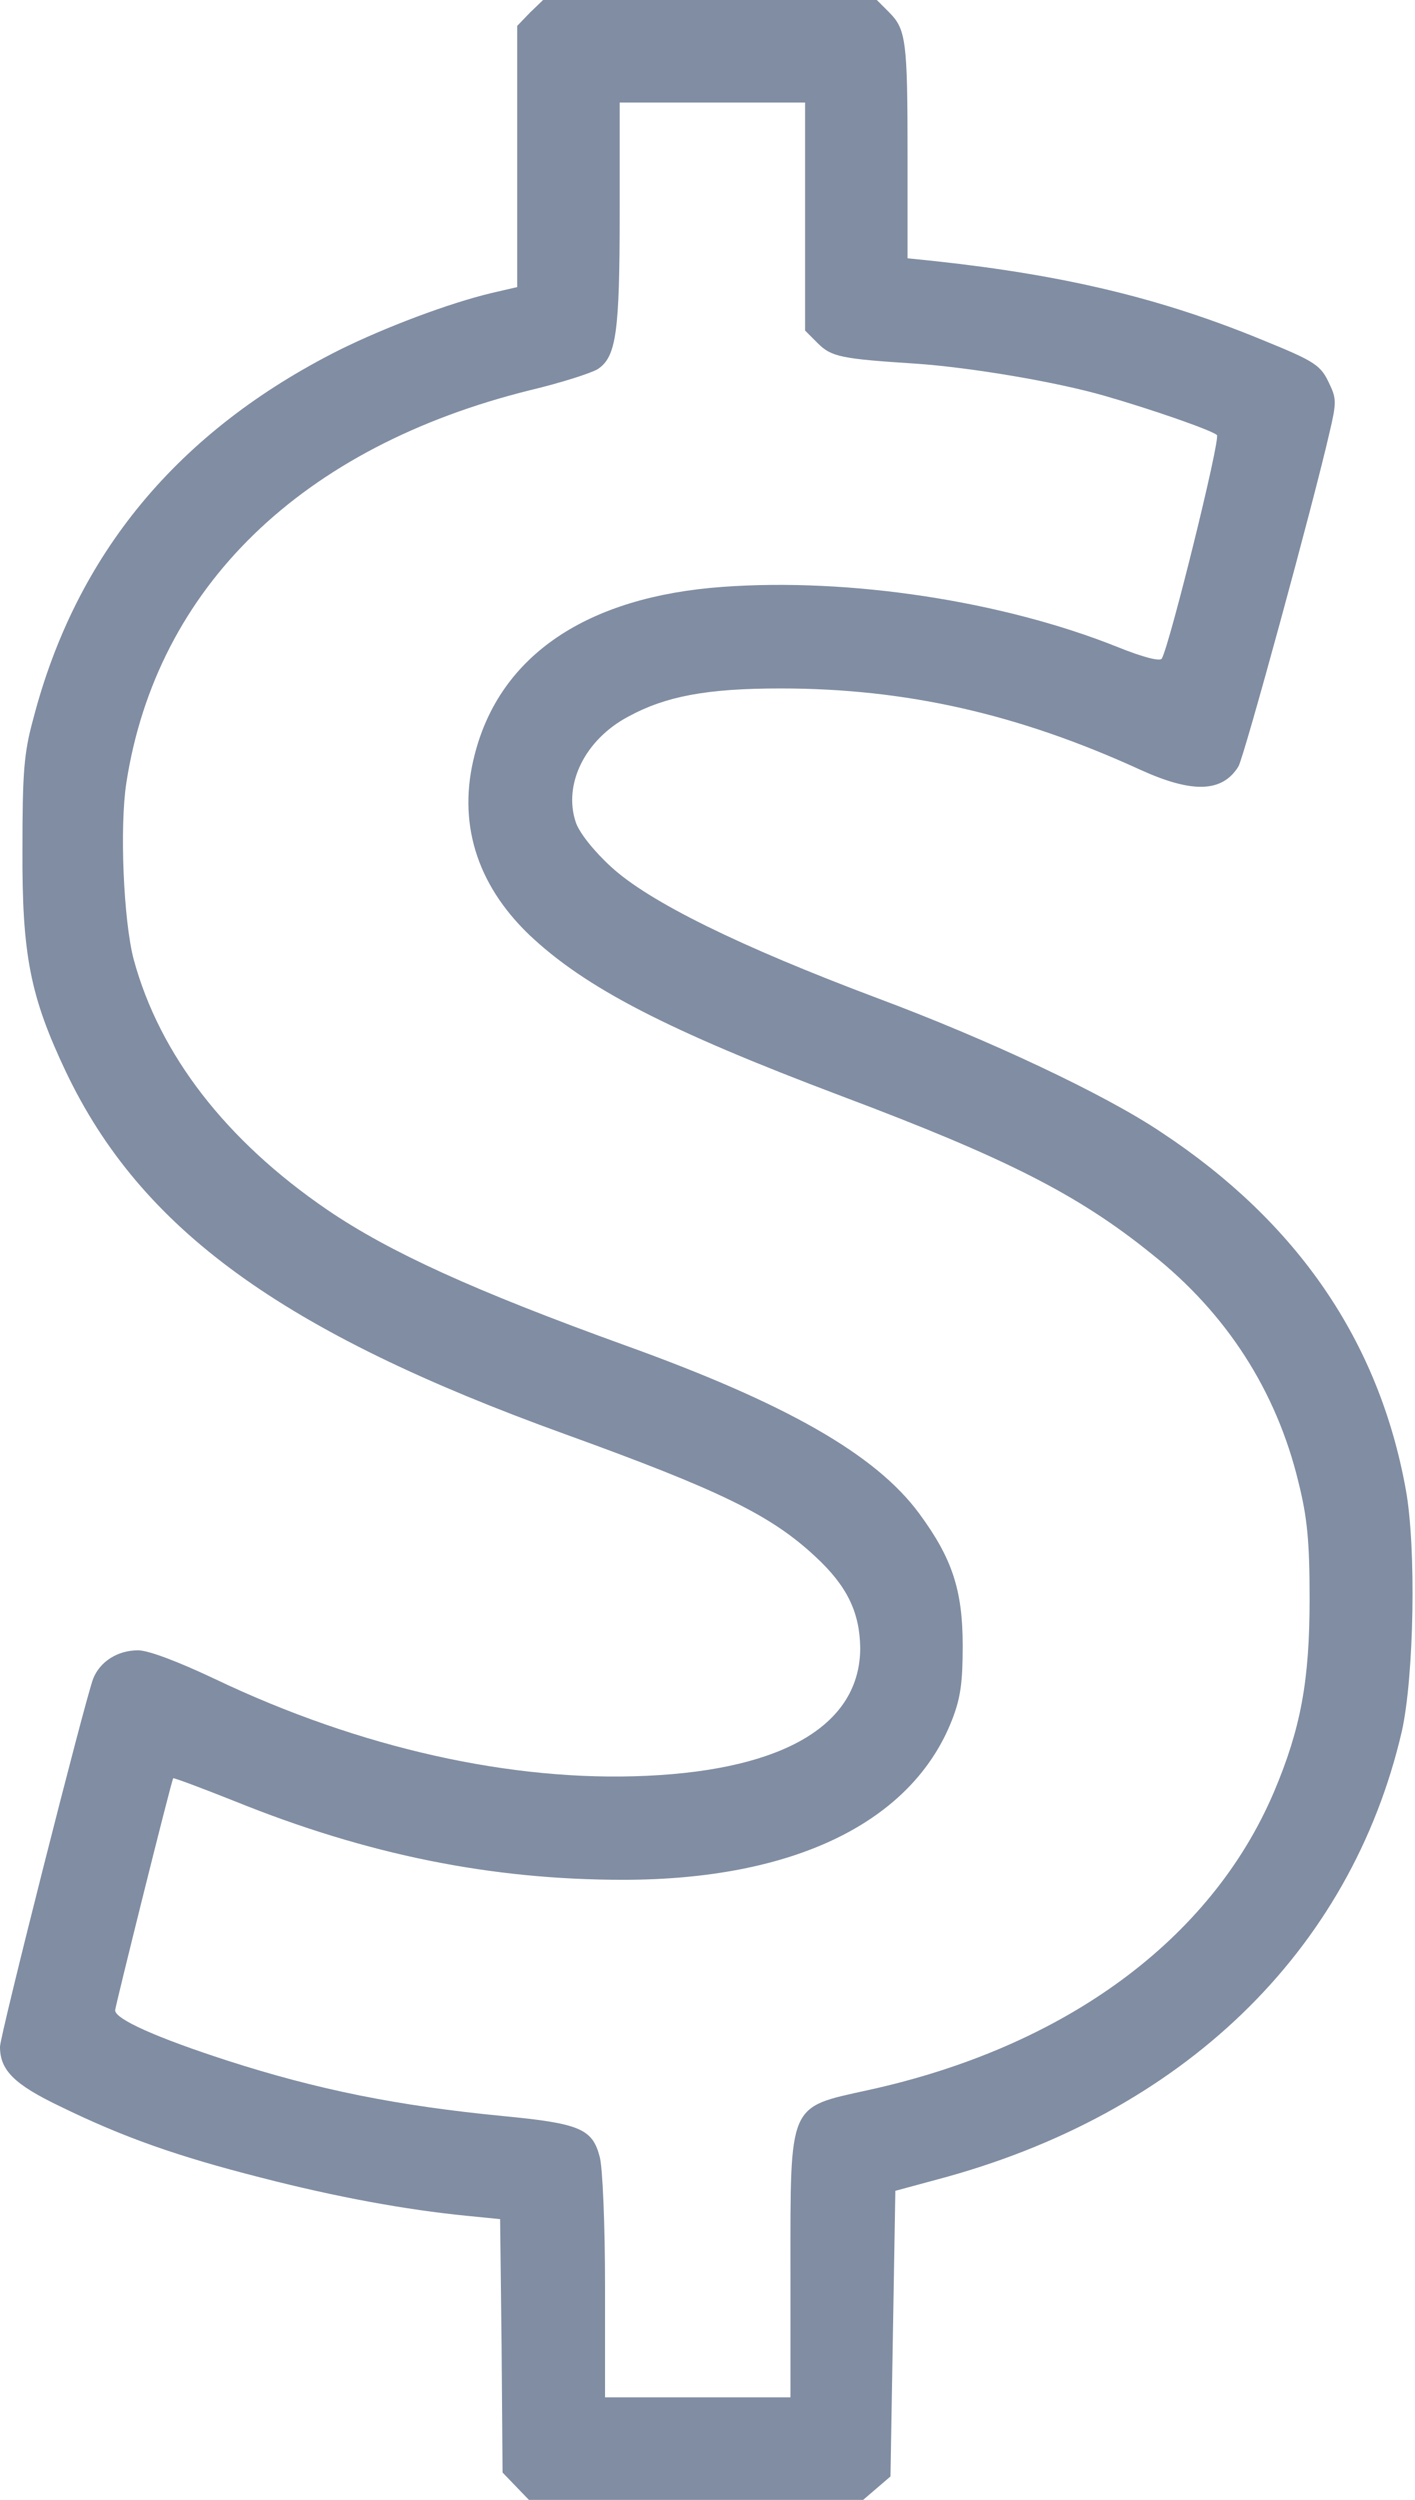 <svg width="290" height="512" viewBox="0 0 290 512" fill="none" xmlns="http://www.w3.org/2000/svg">
<path d="M108.6 2.6L106 5.3V32V58.8L100.8 60C92 62.1 79 67 69.5 71.7C36.5 88.3 15.6 113.4 6.8 147.3C4.9 154.2 4.6 158.3 4.6 174C4.5 195.6 6.2 204.1 13.5 219.5C28.9 251.8 57.8 272.8 116 293.8C147.5 305.2 158 310.3 167.1 318.8C173.6 324.8 176.2 330.2 176.3 337.5C176.3 353.1 160.9 362.4 132.6 363.7C104.9 365 73.7 358 44.1 343.9C36.5 340.3 30.4 338 28.3 338C24.1 338 20.5 340.3 19.1 343.8C17.5 347.9 0 416.9 0 419.2C0 424 2.9 426.9 12.3 431.4C25.2 437.7 36.2 441.6 53.5 446C69 450 83.3 452.6 95.5 453.8L102.5 454.5L102.8 480.5L103 506.4L105.7 509.2L108.4 512H142.6H176.9L179.7 509.6L182.5 507.2L183 477.9L183.5 448.7L192 446.4C242.2 433.1 276.8 399.8 287.3 354.6C289.8 343.4 290.3 316.9 288.1 305C282.6 274.7 265.9 250.3 238 231.9C226.4 224.1 202.5 212.9 180 204.5C151.5 193.8 133 184.7 125.2 177.5C121.6 174.2 118.7 170.5 118 168.4C115.4 160.6 119.9 151.5 128.7 146.8C136.4 142.6 144.8 141 160 141C185.6 141 208.7 146.2 233.8 157.7C244.4 162.5 250.5 162.3 253.8 157C254.9 155.3 269.2 103 272.5 88.5C273.9 82.6 273.9 81.6 272.5 78.7C270.7 74.8 269.7 74.1 258.9 69.7C238.3 61.2 218.5 56.4 191.8 53.5L186 52.9V32.1C186 8.3 185.7 6 182.2 2.5L179.7 -7.62939e-06H145.5H111.3L108.6 2.6ZM165 44.4V67.7L167.6 70.3C170.4 73.1 172.4 73.5 188 74.5C199.1 75.3 216.5 78.2 226.5 81.1C235.9 83.8 248.3 88.1 249.4 89.1C250.2 89.8 239.7 132.2 238.1 134.9C237.7 135.5 234.2 134.6 229 132.5C205.5 123.1 174.1 118.3 148.1 120.2C120.3 122.2 102.5 134.2 97.3 154.5C93.7 168.3 97.6 181 108.4 191.4C119.9 202.3 136.7 211 172.5 224.5C206 237.1 220.9 244.6 236 256.8C251.4 269 261.6 284.9 266.1 303.5C267.9 310.7 268.4 315.5 268.4 327.5C268.4 344.2 266.6 354 261.1 367C248.2 397.3 218.2 419.3 177.8 428.1C161.5 431.7 162 430.5 162 465V491H143H124V468.2C124 455.5 123.5 443.8 122.9 441.7C121.4 436 118.8 434.9 103.2 433.4C81.5 431.3 65.1 428 46.5 422C32 417.3 23.5 413.5 23.6 411.7C23.8 410.2 35.1 364.8 35.5 364.2C35.7 364.1 41.3 366.2 48.1 368.9C75.3 379.9 100.7 385 127.7 385C162.7 385 186.9 373.2 195.1 352.3C196.9 347.7 197.3 344.5 197.3 337C197.3 325.6 195.1 319.1 188.4 310C179.5 297.9 161.1 287.4 128 275.5C97.3 264.4 79.9 256.5 67.1 247.8C46.3 233.6 32.7 216 27.4 196.5C25.3 188.5 24.5 169.3 25.9 160.3C32.1 120.3 61.8 91.5 108.7 79.9C115 78.4 121.2 76.4 122.5 75.6C126.3 73.1 127 68.1 127 43.7V21H146H165V44.4Z" fill="#808DA2"/>
</svg>
